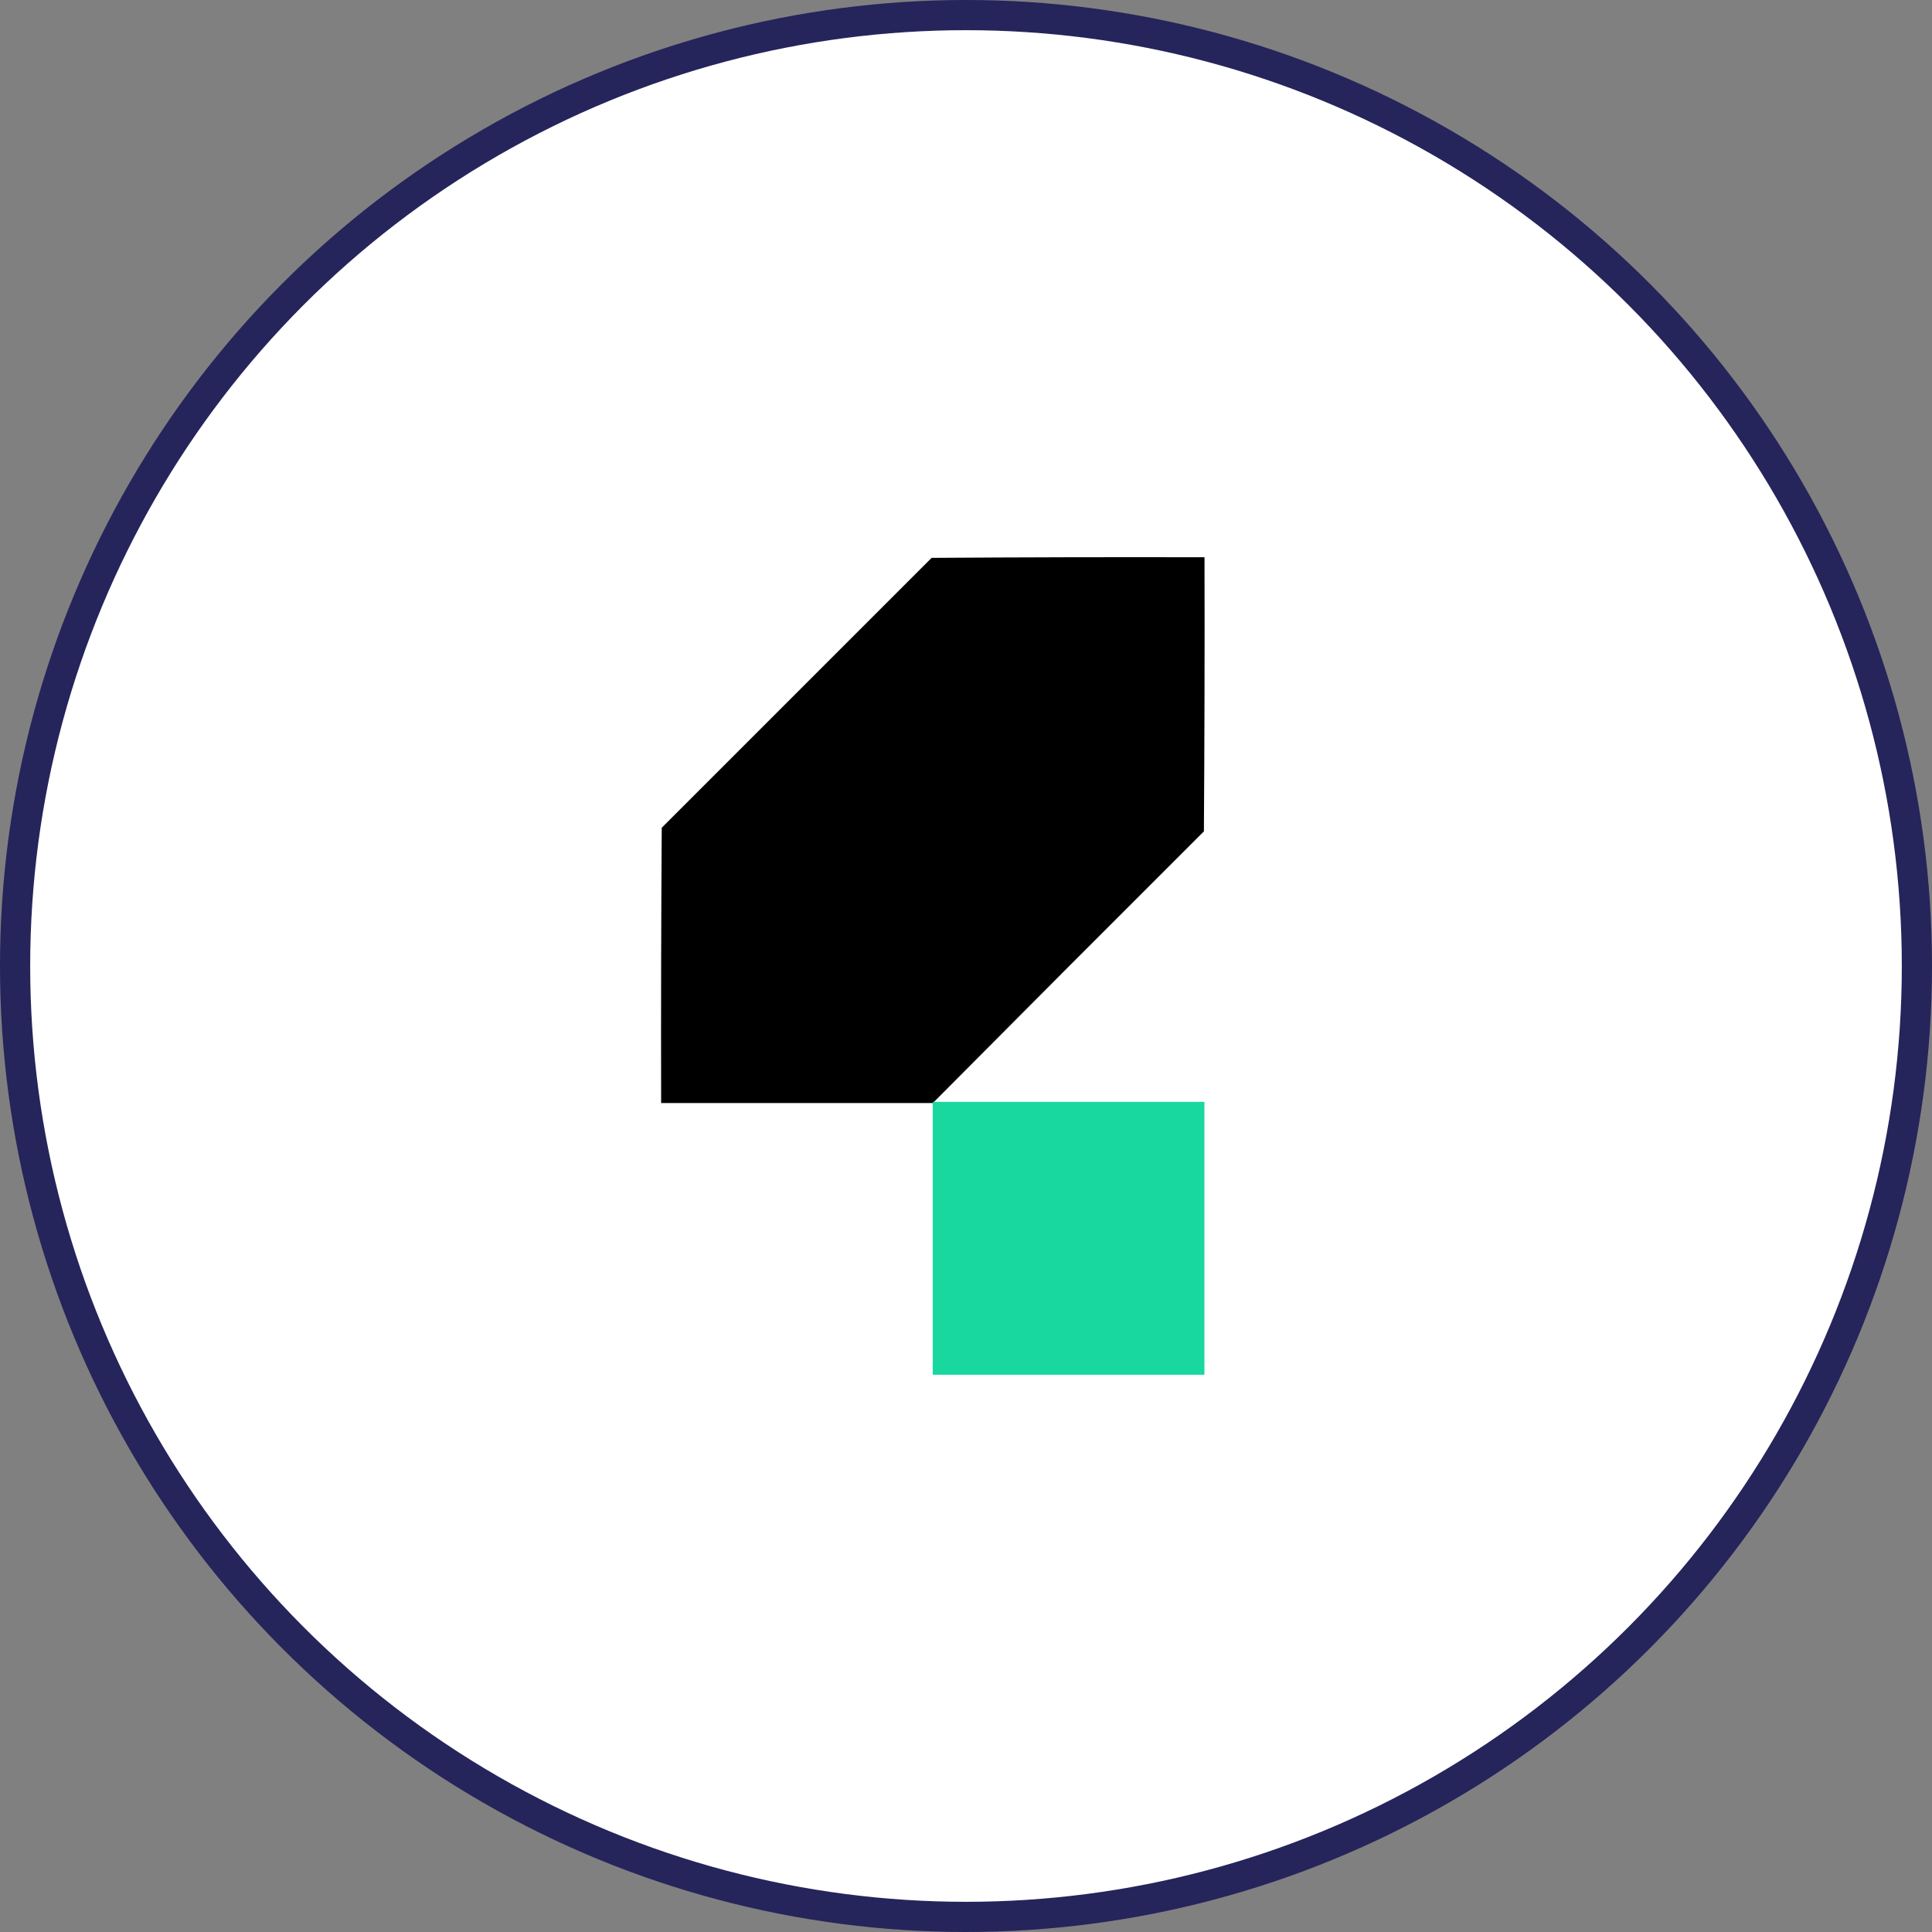 <svg width="64" height="64" viewBox="0 0 64 64" fill="none" xmlns="http://www.w3.org/2000/svg">
<rect x="0" y="0" width="64" height="64" fill="#808080" stroke="none"/>
<circle cx="32" cy="32" r="31.5" fill="white" stroke="#25245B"/>
<path opacity="0.997" fill-rule="evenodd" clip-rule="evenodd" d="M30.941 36.5C30.914 36.5 30.901 36.513 30.901 36.54C27.901 36.54 24.901 36.54 21.901 36.54C21.894 33.5 21.901 30.46 21.921 27.42C24.901 24.44 27.881 21.46 30.861 18.48C33.874 18.46 36.888 18.453 39.901 18.46C39.908 21.487 39.901 24.513 39.881 27.54C36.893 30.521 33.913 33.508 30.941 36.5Z" fill="black"/>
<path opacity="0.999" fill-rule="evenodd" clip-rule="evenodd" d="M30.938 36.5C33.925 36.5 36.912 36.5 39.898 36.5C39.898 39.513 39.898 42.527 39.898 45.54C36.898 45.54 33.898 45.54 30.898 45.54C30.898 42.54 30.898 39.54 30.898 36.54C30.898 36.513 30.912 36.5 30.938 36.5Z" fill="#18D89F"/>
</svg>
